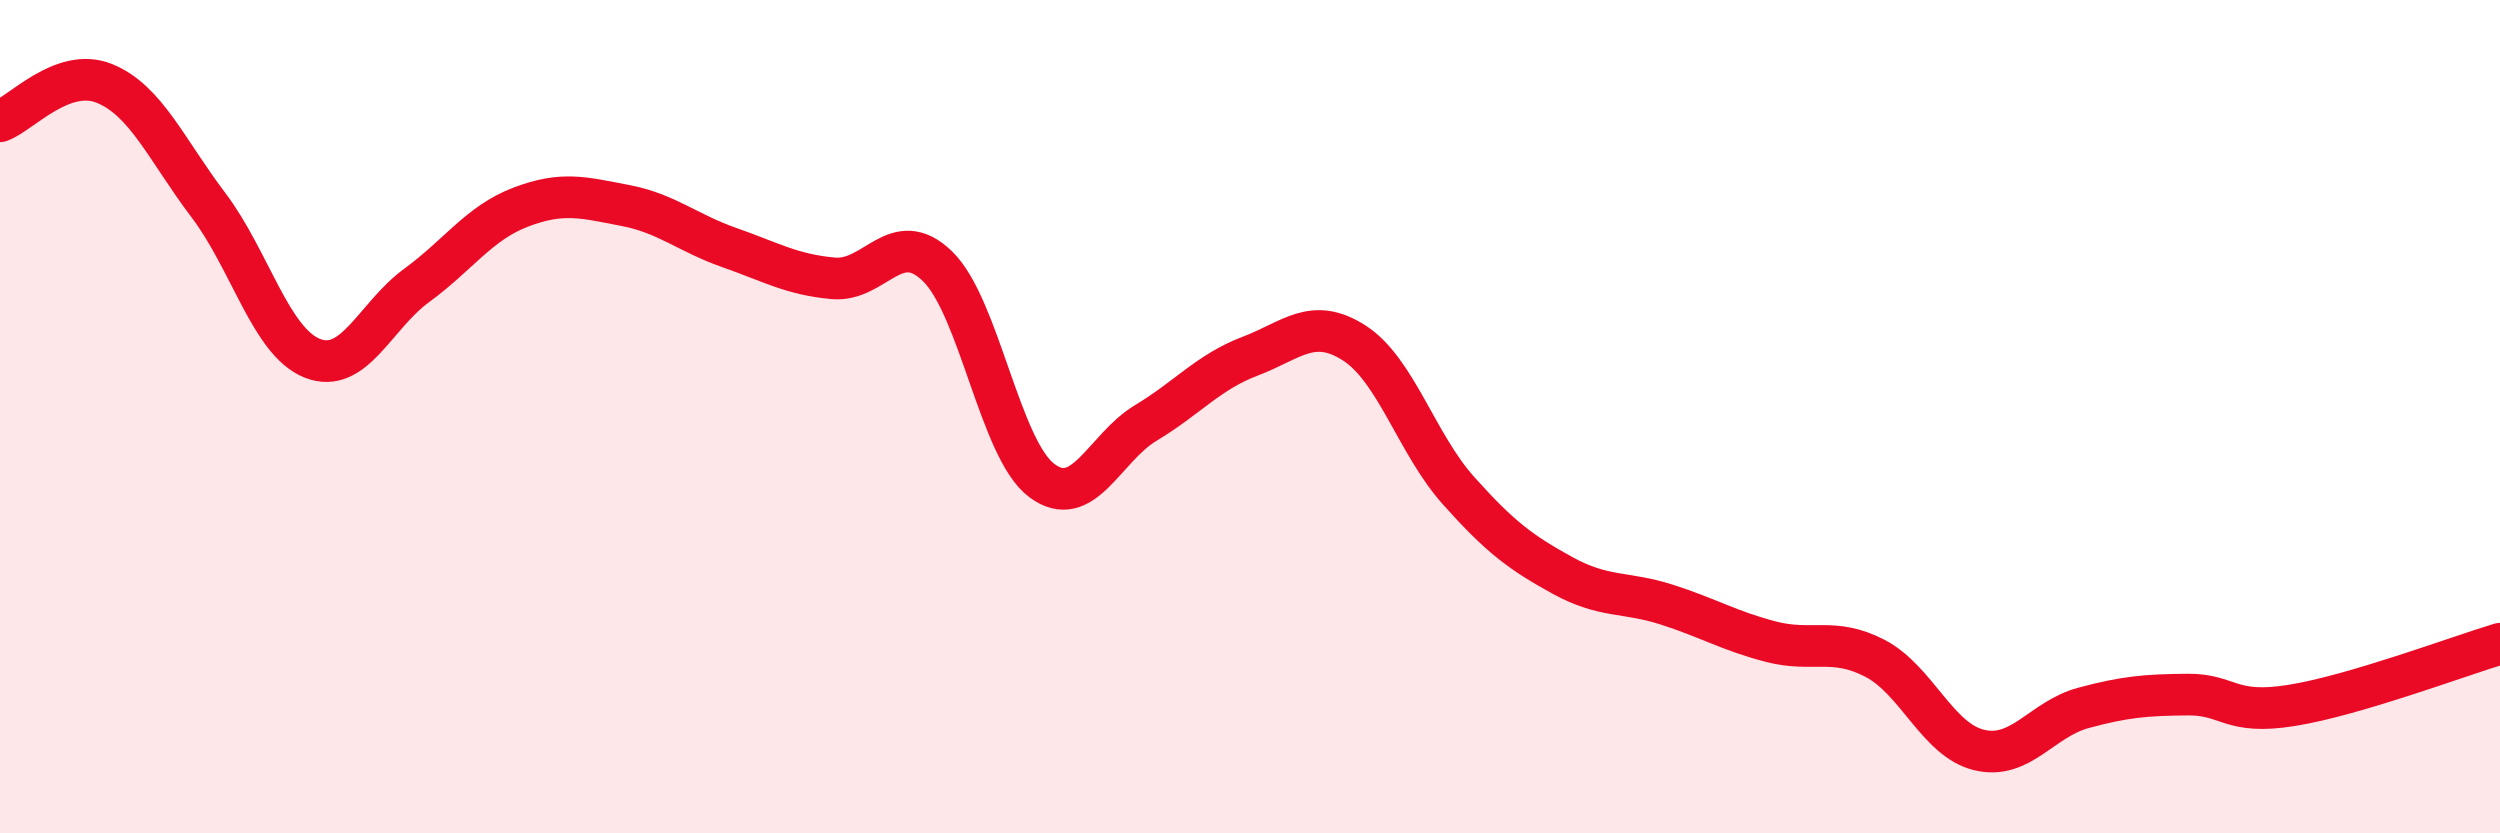 
    <svg width="60" height="20" viewBox="0 0 60 20" xmlns="http://www.w3.org/2000/svg">
      <path
        d="M 0,2.91 C 0.5,2.73 1.5,1.6 2.5,2 C 3.5,2.4 4,3.6 5,4.92 C 6,6.24 6.5,8.21 7.5,8.6 C 8.5,8.99 9,7.58 10,6.85 C 11,6.12 11.5,5.35 12.5,4.97 C 13.5,4.59 14,4.74 15,4.93 C 16,5.12 16.5,5.59 17.5,5.94 C 18.5,6.29 19,6.59 20,6.68 C 21,6.77 21.5,5.42 22.5,6.39 C 23.5,7.36 24,10.78 25,11.53 C 26,12.28 26.5,10.75 27.5,10.15 C 28.5,9.55 29,8.93 30,8.55 C 31,8.17 31.5,7.59 32.5,8.23 C 33.5,8.87 34,10.65 35,11.77 C 36,12.89 36.5,13.26 37.5,13.81 C 38.5,14.36 39,14.19 40,14.51 C 41,14.83 41.5,15.14 42.5,15.4 C 43.5,15.66 44,15.28 45,15.8 C 46,16.32 46.5,17.76 47.5,18 C 48.5,18.24 49,17.26 50,16.99 C 51,16.72 51.5,16.68 52.5,16.67 C 53.5,16.66 53.5,17.17 55,16.93 C 56.5,16.69 59,15.75 60,15.45L60 20L0 20Z"
        fill="#EB0A25"
        opacity="0.1"
        stroke-linecap="round"
        stroke-linejoin="round"
      />
      <path
        d="M 0,2.91 C 0.5,2.73 1.5,1.6 2.5,2 C 3.5,2.4 4,3.6 5,4.92 C 6,6.24 6.5,8.21 7.5,8.6 C 8.5,8.99 9,7.58 10,6.85 C 11,6.12 11.5,5.35 12.5,4.97 C 13.5,4.59 14,4.74 15,4.93 C 16,5.12 16.5,5.59 17.5,5.94 C 18.5,6.29 19,6.59 20,6.68 C 21,6.77 21.5,5.42 22.5,6.39 C 23.5,7.36 24,10.78 25,11.53 C 26,12.28 26.5,10.75 27.5,10.15 C 28.5,9.55 29,8.93 30,8.55 C 31,8.17 31.5,7.59 32.5,8.23 C 33.5,8.87 34,10.65 35,11.77 C 36,12.89 36.5,13.26 37.5,13.81 C 38.5,14.36 39,14.19 40,14.51 C 41,14.83 41.5,15.14 42.5,15.4 C 43.5,15.66 44,15.28 45,15.8 C 46,16.32 46.5,17.76 47.5,18 C 48.5,18.24 49,17.26 50,16.99 C 51,16.72 51.5,16.68 52.5,16.67 C 53.5,16.66 53.5,17.17 55,16.93 C 56.5,16.69 59,15.75 60,15.45"
        stroke="#EB0A25"
        stroke-width="1"
        fill="none"
        stroke-linecap="round"
        stroke-linejoin="round"
      />
    </svg>
  